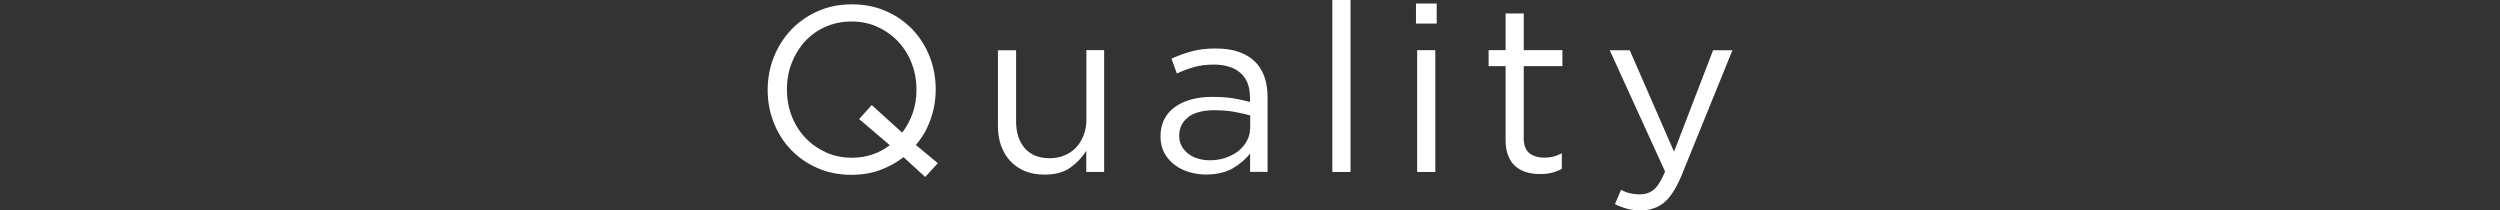 <?xml version="1.0" encoding="UTF-8"?>
<svg id="_レイヤー_6" data-name="レイヤー 6" xmlns="http://www.w3.org/2000/svg" viewBox="0 0 254.7 21.43">
  <rect x="0" y="0" width="254.7" height="21.43" fill="#333333" stroke="none"/>
  <defs>
    <style>
      .cls-1 {
        fill: #fff;
        stroke-width: 0px;
      }
    </style>
  </defs>
  <path class="cls-1" d="M95.56,16.61l-1.3,1.42-2.21-2.02c-.72.56-1.52,1-2.4,1.32-.88.32-1.85.48-2.9.48-1.28,0-2.44-.23-3.49-.7-1.05-.46-1.95-1.09-2.7-1.88-.75-.79-1.33-1.71-1.74-2.76s-.61-2.16-.61-3.32.21-2.28.62-3.32c.42-1.05,1-1.97,1.75-2.77.75-.8,1.66-1.44,2.71-1.91s2.22-.71,3.5-.71,2.44.23,3.49.7c1.05.46,1.95,1.09,2.7,1.88s1.33,1.71,1.74,2.76.61,2.16.61,3.32c0,1.06-.17,2.07-.52,3.05-.34.98-.84,1.85-1.5,2.62l2.23,1.85ZM87.54,12.12l1.27-1.42,3.1,2.81c.46-.59.82-1.26,1.08-2s.38-1.53.38-2.36c0-.96-.16-1.86-.49-2.71-.33-.85-.79-1.58-1.38-2.21-.59-.62-1.29-1.12-2.1-1.49-.81-.37-1.69-.55-2.65-.55s-1.84.18-2.65.54c-.81.36-1.5.85-2.08,1.48s-1.03,1.36-1.36,2.2c-.33.84-.49,1.74-.49,2.7s.16,1.86.49,2.71c.33.85.79,1.58,1.38,2.21.59.62,1.29,1.12,2.1,1.49.81.37,1.69.55,2.65.55.75,0,1.46-.11,2.11-.34.66-.22,1.24-.54,1.75-.94l-3.12-2.66Z"/>
  <path class="cls-1" d="M110.67,5.11h1.82v12.41h-1.82v-2.16c-.42.67-.96,1.24-1.63,1.72s-1.54.71-2.62.71c-.75,0-1.42-.12-2-.36-.58-.24-1.08-.58-1.49-1.02-.41-.44-.72-.96-.94-1.57-.22-.61-.32-1.28-.32-2.02v-7.7h1.85v7.25c0,1.15.3,2.06.89,2.74.59.67,1.44,1.01,2.54,1.01.53,0,1.02-.09,1.48-.28.46-.18.85-.45,1.18-.79.33-.34.59-.76.78-1.24.19-.48.29-1.01.29-1.58v-7.1Z"/>
  <path class="cls-1" d="M121.66,6.83c-.6.17-1.19.39-1.76.66l-.55-1.51c.69-.32,1.38-.57,2.09-.76s1.51-.28,2.42-.28c1.7,0,3,.42,3.91,1.26.91.84,1.37,2.08,1.37,3.73v7.58h-1.78v-1.87c-.43.56-1.01,1.06-1.74,1.49-.73.43-1.64.65-2.75.65-.58,0-1.14-.08-1.69-.24-.55-.16-1.05-.4-1.49-.73-.44-.33-.79-.73-1.06-1.21-.26-.48-.4-1.05-.4-1.7s.13-1.24.38-1.74c.26-.5.62-.92,1.09-1.26.47-.34,1.03-.59,1.68-.77s1.36-.26,2.15-.26,1.5.05,2.09.14c.59.1,1.17.22,1.73.38v-.43c0-1.12-.32-1.96-.97-2.53-.65-.57-1.56-.85-2.72-.85-.74,0-1.4.08-2,.25ZM121.07,11.93c-.62.46-.93,1.1-.93,1.9,0,.4.08.75.25,1.06.17.3.39.56.68.78.29.22.62.38.99.49.37.11.77.17,1.18.17.57,0,1.11-.08,1.61-.25s.94-.4,1.32-.7c.37-.3.67-.65.88-1.06.22-.41.32-.86.32-1.36v-1.2c-.46-.13-.99-.25-1.59-.36-.6-.11-1.28-.17-2.05-.17-1.16,0-2.06.23-2.68.7Z"/>
  <path class="cls-1" d="M135.74,17.52V0h1.85v17.52h-1.85Z"/>
  <path class="cls-1" d="M144.26,2.4V.36h2.11v2.04h-2.11ZM144.38,17.52V5.11h1.85v12.41h-1.85Z"/>
  <path class="cls-1" d="M155.23,13.99c0,.77.19,1.3.58,1.61.38.3.89.46,1.51.46.32,0,.62-.03.9-.1.28-.06.58-.18.9-.34v1.58c-.32.18-.66.31-1.02.4-.36.09-.76.13-1.21.13-.5,0-.96-.06-1.39-.19-.43-.13-.8-.33-1.12-.61s-.56-.64-.73-1.09c-.18-.45-.26-.98-.26-1.61v-7.49h-1.73v-1.63h1.73V1.37h1.85v3.74h3.94v1.63h-3.94v7.25Z"/>
  <path class="cls-1" d="M171.29,17.93c-.53,1.28-1.12,2.18-1.76,2.71-.65.53-1.44.79-2.36.79-.51,0-.98-.05-1.39-.16s-.83-.26-1.25-.47l.62-1.46c.3.16.6.28.9.35.3.07.64.11,1.04.11.56,0,1.03-.17,1.42-.5s.76-.94,1.13-1.82l-5.64-12.36h2.04l4.51,10.34,3.98-10.34h1.97l-5.21,12.82Z"/>
</svg>